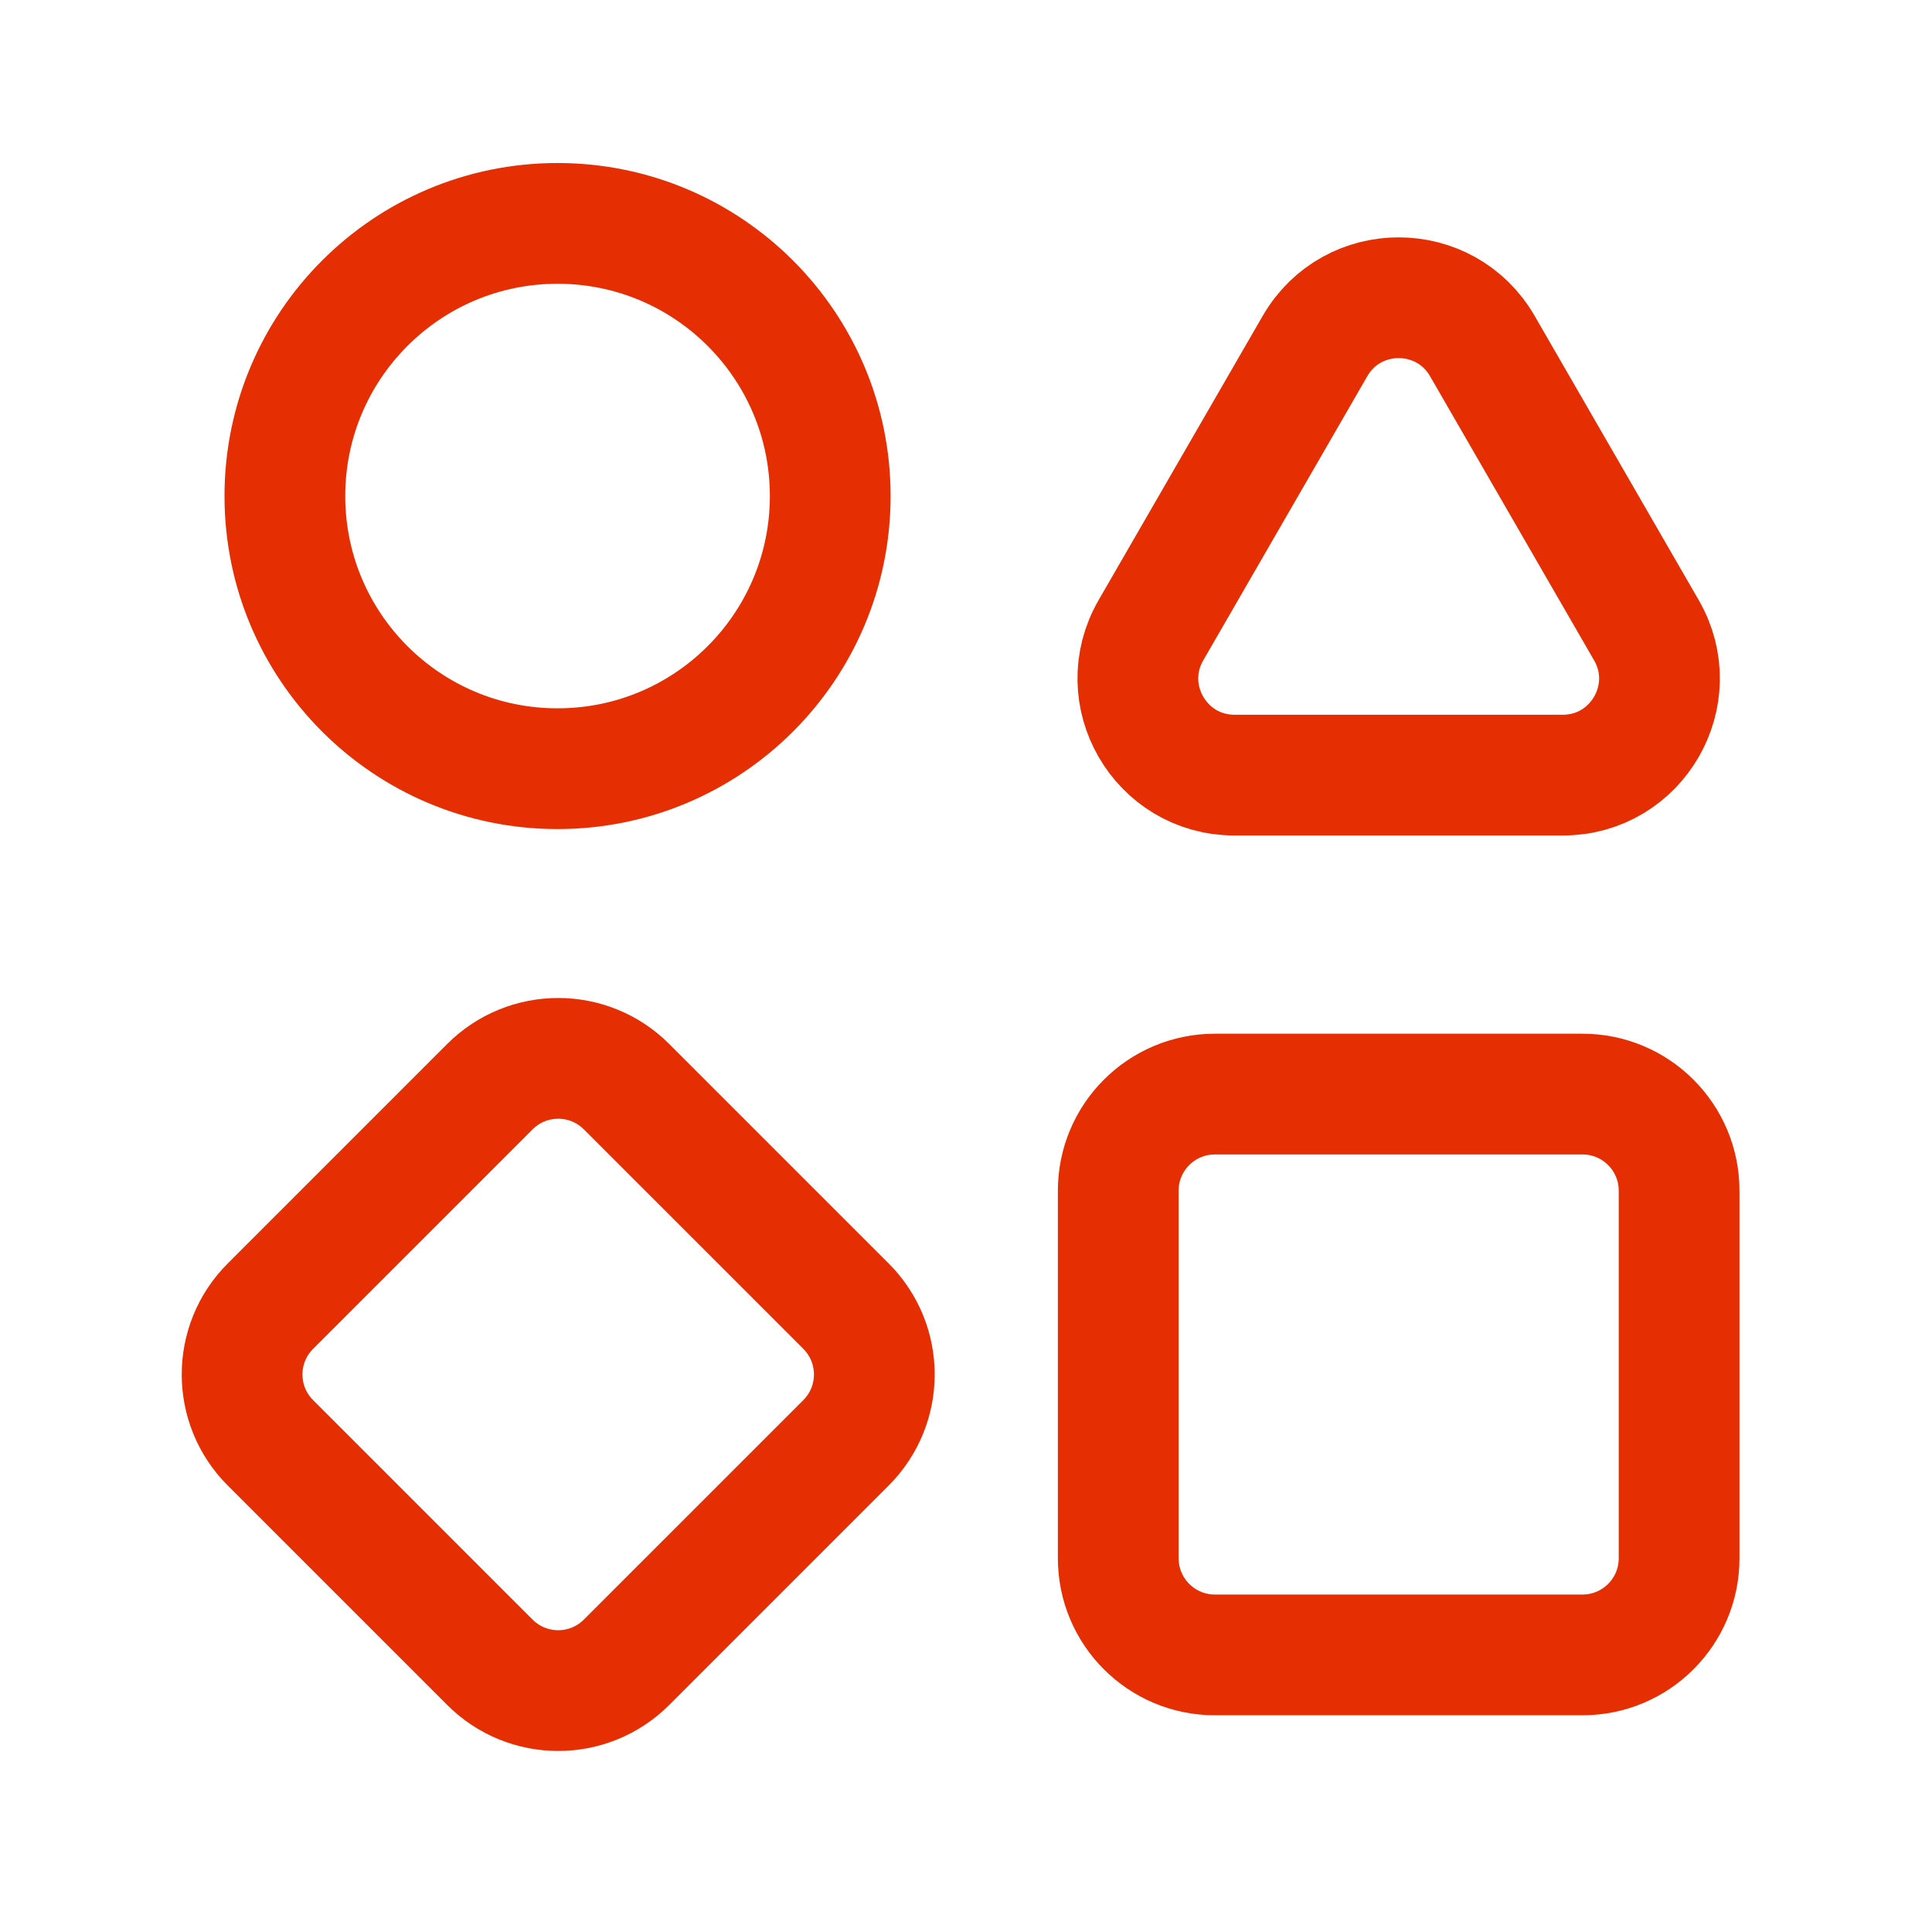<svg width="40" height="40" viewBox="0 0 40 40" fill="none" xmlns="http://www.w3.org/2000/svg">
<path d="M11.543 15.915C14.661 15.915 17.189 13.388 17.189 10.27C17.189 7.152 14.661 4.625 11.543 4.625C8.426 4.625 5.898 7.152 5.898 10.27C5.898 13.388 8.426 15.915 11.543 15.915Z" stroke="#E62E03" stroke-width="2.5" stroke-miterlimit="10" stroke-linecap="round" stroke-linejoin="round"/>
<path d="M27.226 7.164C27.996 5.831 29.92 5.831 30.69 7.164L34.087 13.048C34.857 14.381 33.895 16.048 32.355 16.048H25.561C24.021 16.048 23.059 14.381 23.829 13.048L27.226 7.164ZM23.152 24.652C23.152 23.547 24.048 22.652 25.152 22.652H32.764C33.868 22.652 34.764 23.547 34.764 24.652V32.263C34.764 33.367 33.868 34.263 32.764 34.263H25.152C24.048 34.263 23.152 33.367 23.152 32.263V24.652ZM12.971 22.498C12.19 21.717 10.924 21.717 10.143 22.498L5.598 27.043C4.817 27.824 4.817 29.09 5.598 29.871L10.143 34.416C10.924 35.197 12.19 35.197 12.971 34.416L17.516 29.871C18.297 29.09 18.297 27.824 17.516 27.043L12.971 22.498Z" stroke="#E62E03" stroke-width="2.5" stroke-miterlimit="10" stroke-linecap="round" stroke-linejoin="round"/>
</svg>
